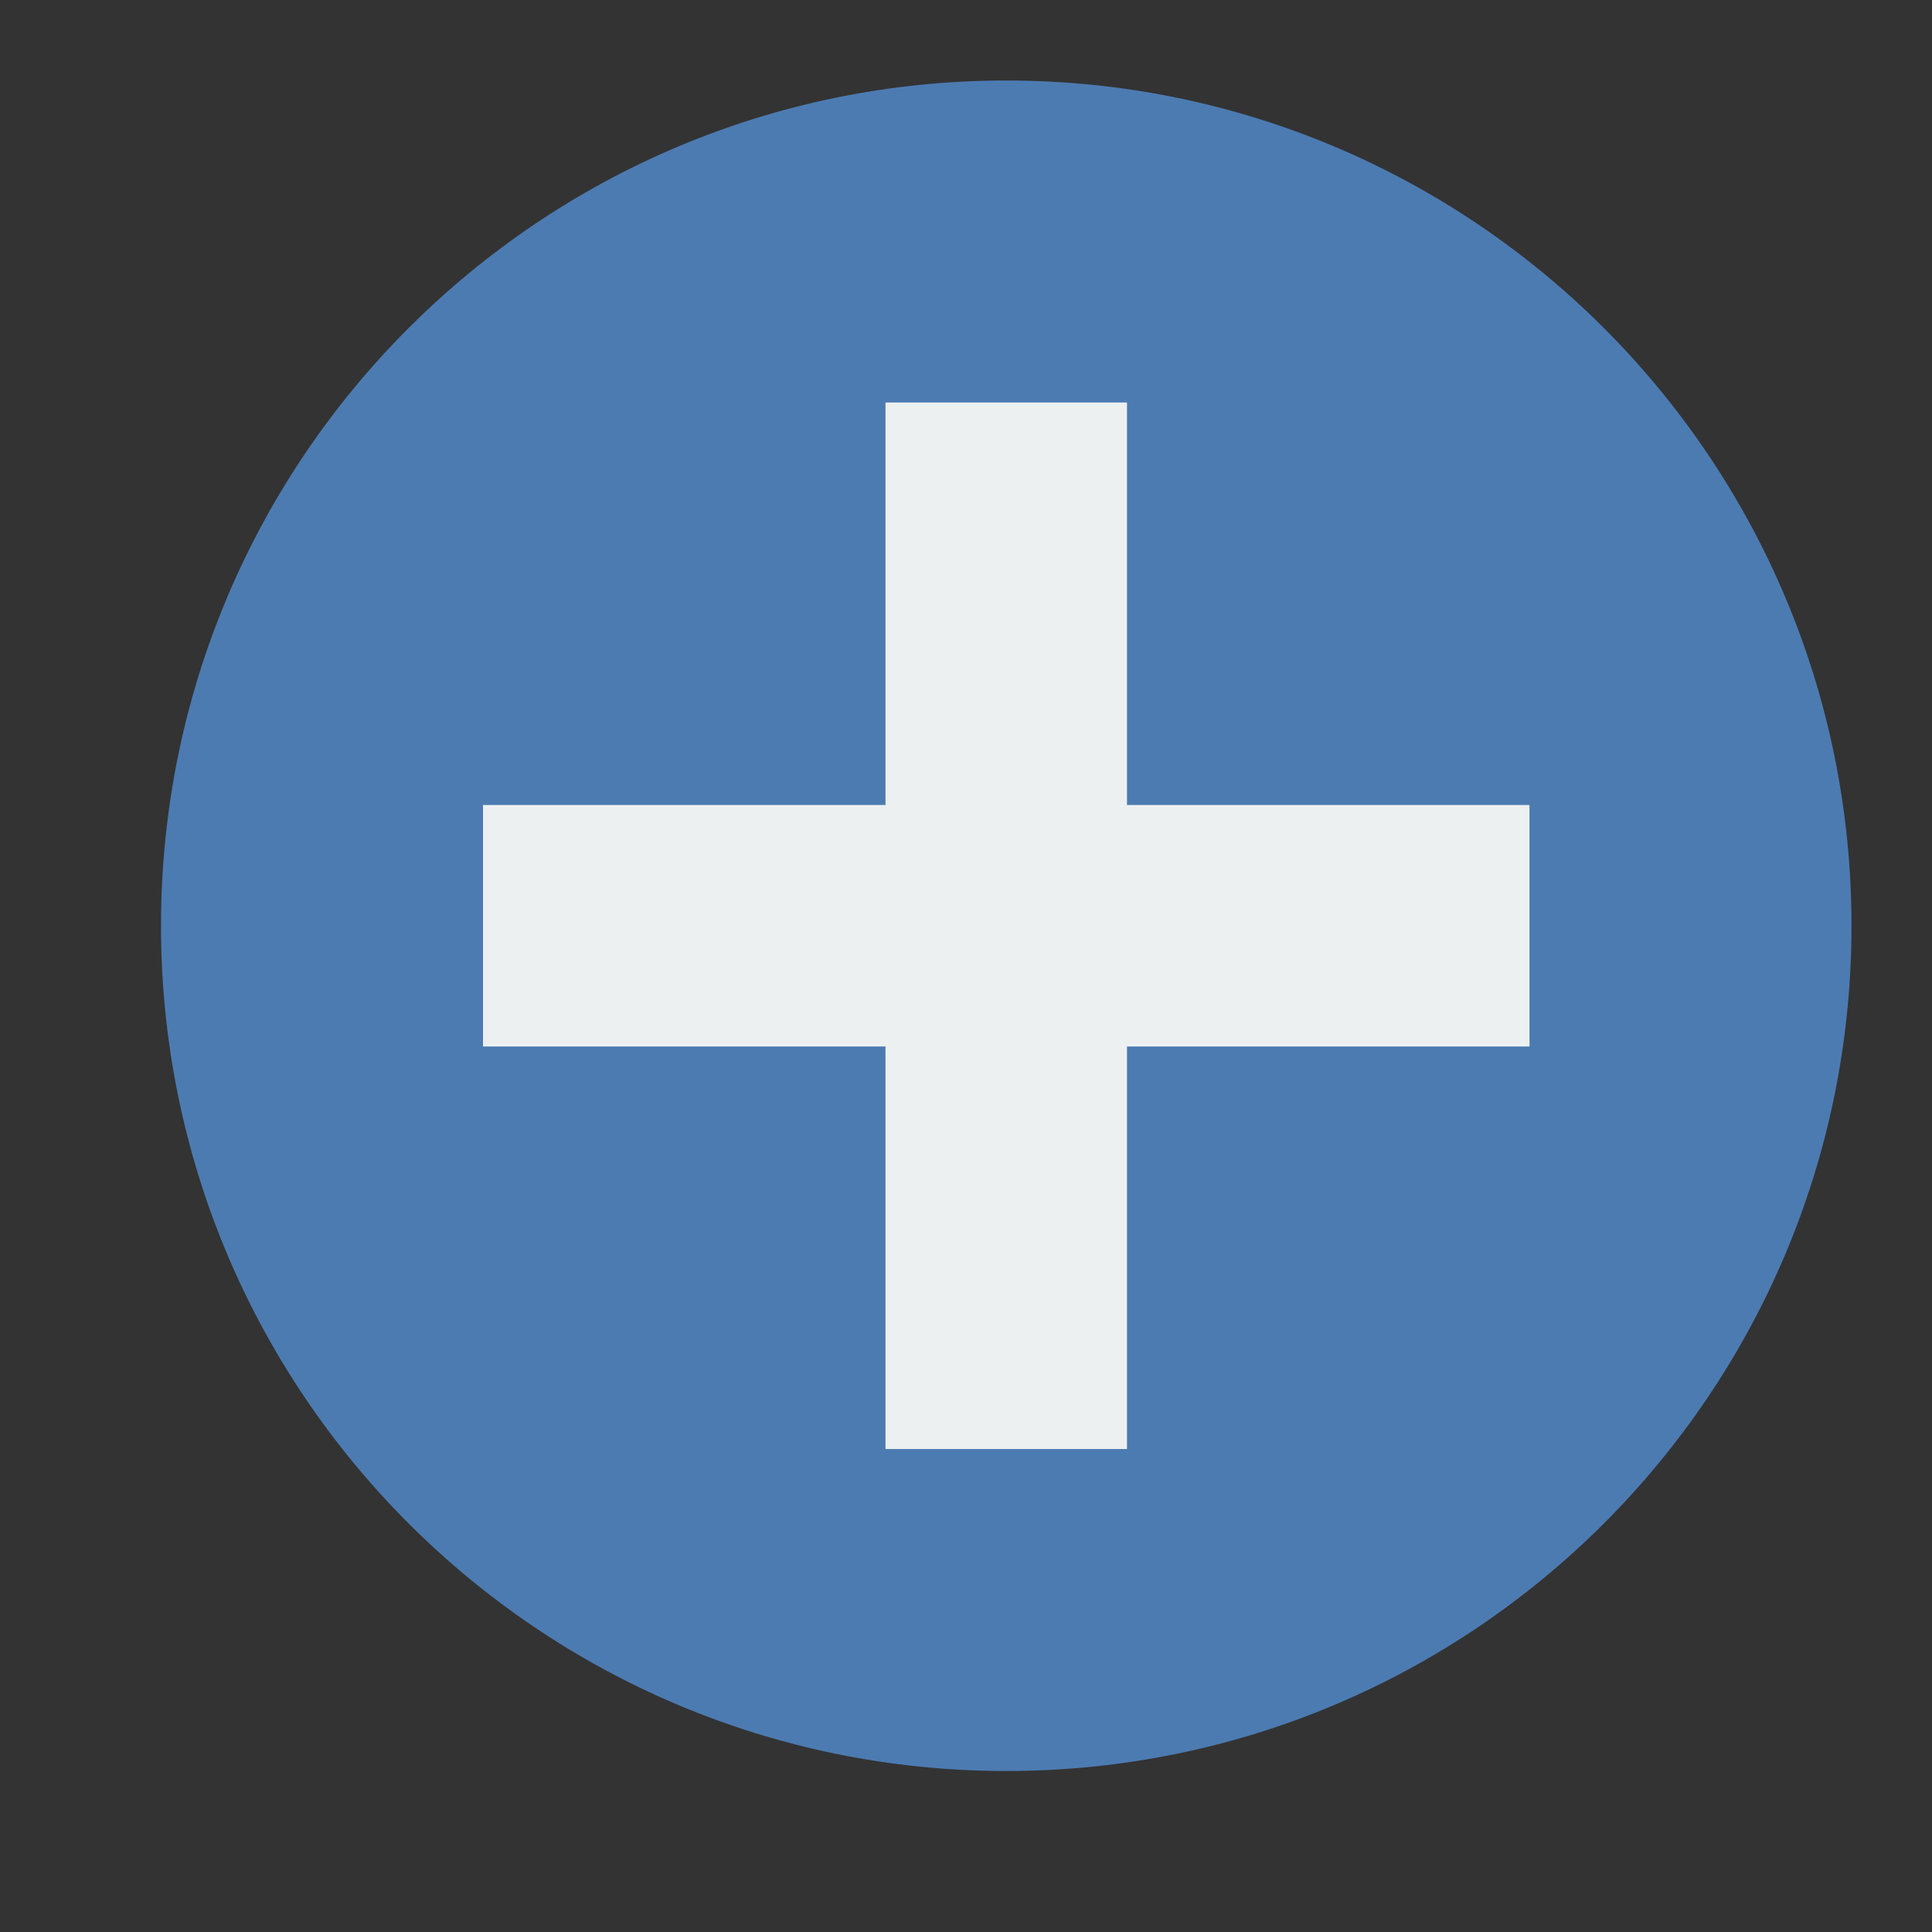 <svg clip-rule="evenodd" fill-rule="evenodd" preserveAspectRatio="xMidYMid" stroke-linejoin="round" stroke-miterlimit="2" viewBox="0 0 24 24" xmlns="http://www.w3.org/2000/svg"><rect x="0" y="0" width="24" height="24" fill="#333333" stroke="none"/><path d="m23 11.5c0 5.799-4.701 10.5-10.5 10.5s-10.5-4.701-10.5-10.5 4.701-10.5 10.5-10.5 10.5 4.701 10.5 10.5" fill="#4c7bb2"/><path d="m11 5h3v5h5v3h-5v5h-3v-5h-5v-3h5z" fill="#ecf0f1"/><path d="m9.354 39.022-4.309 4.748-.045-16.77 13.443 10.026-6.381.633 5.082 10.097-2.707 1.363z" fill="#4c7bb2"/></svg>